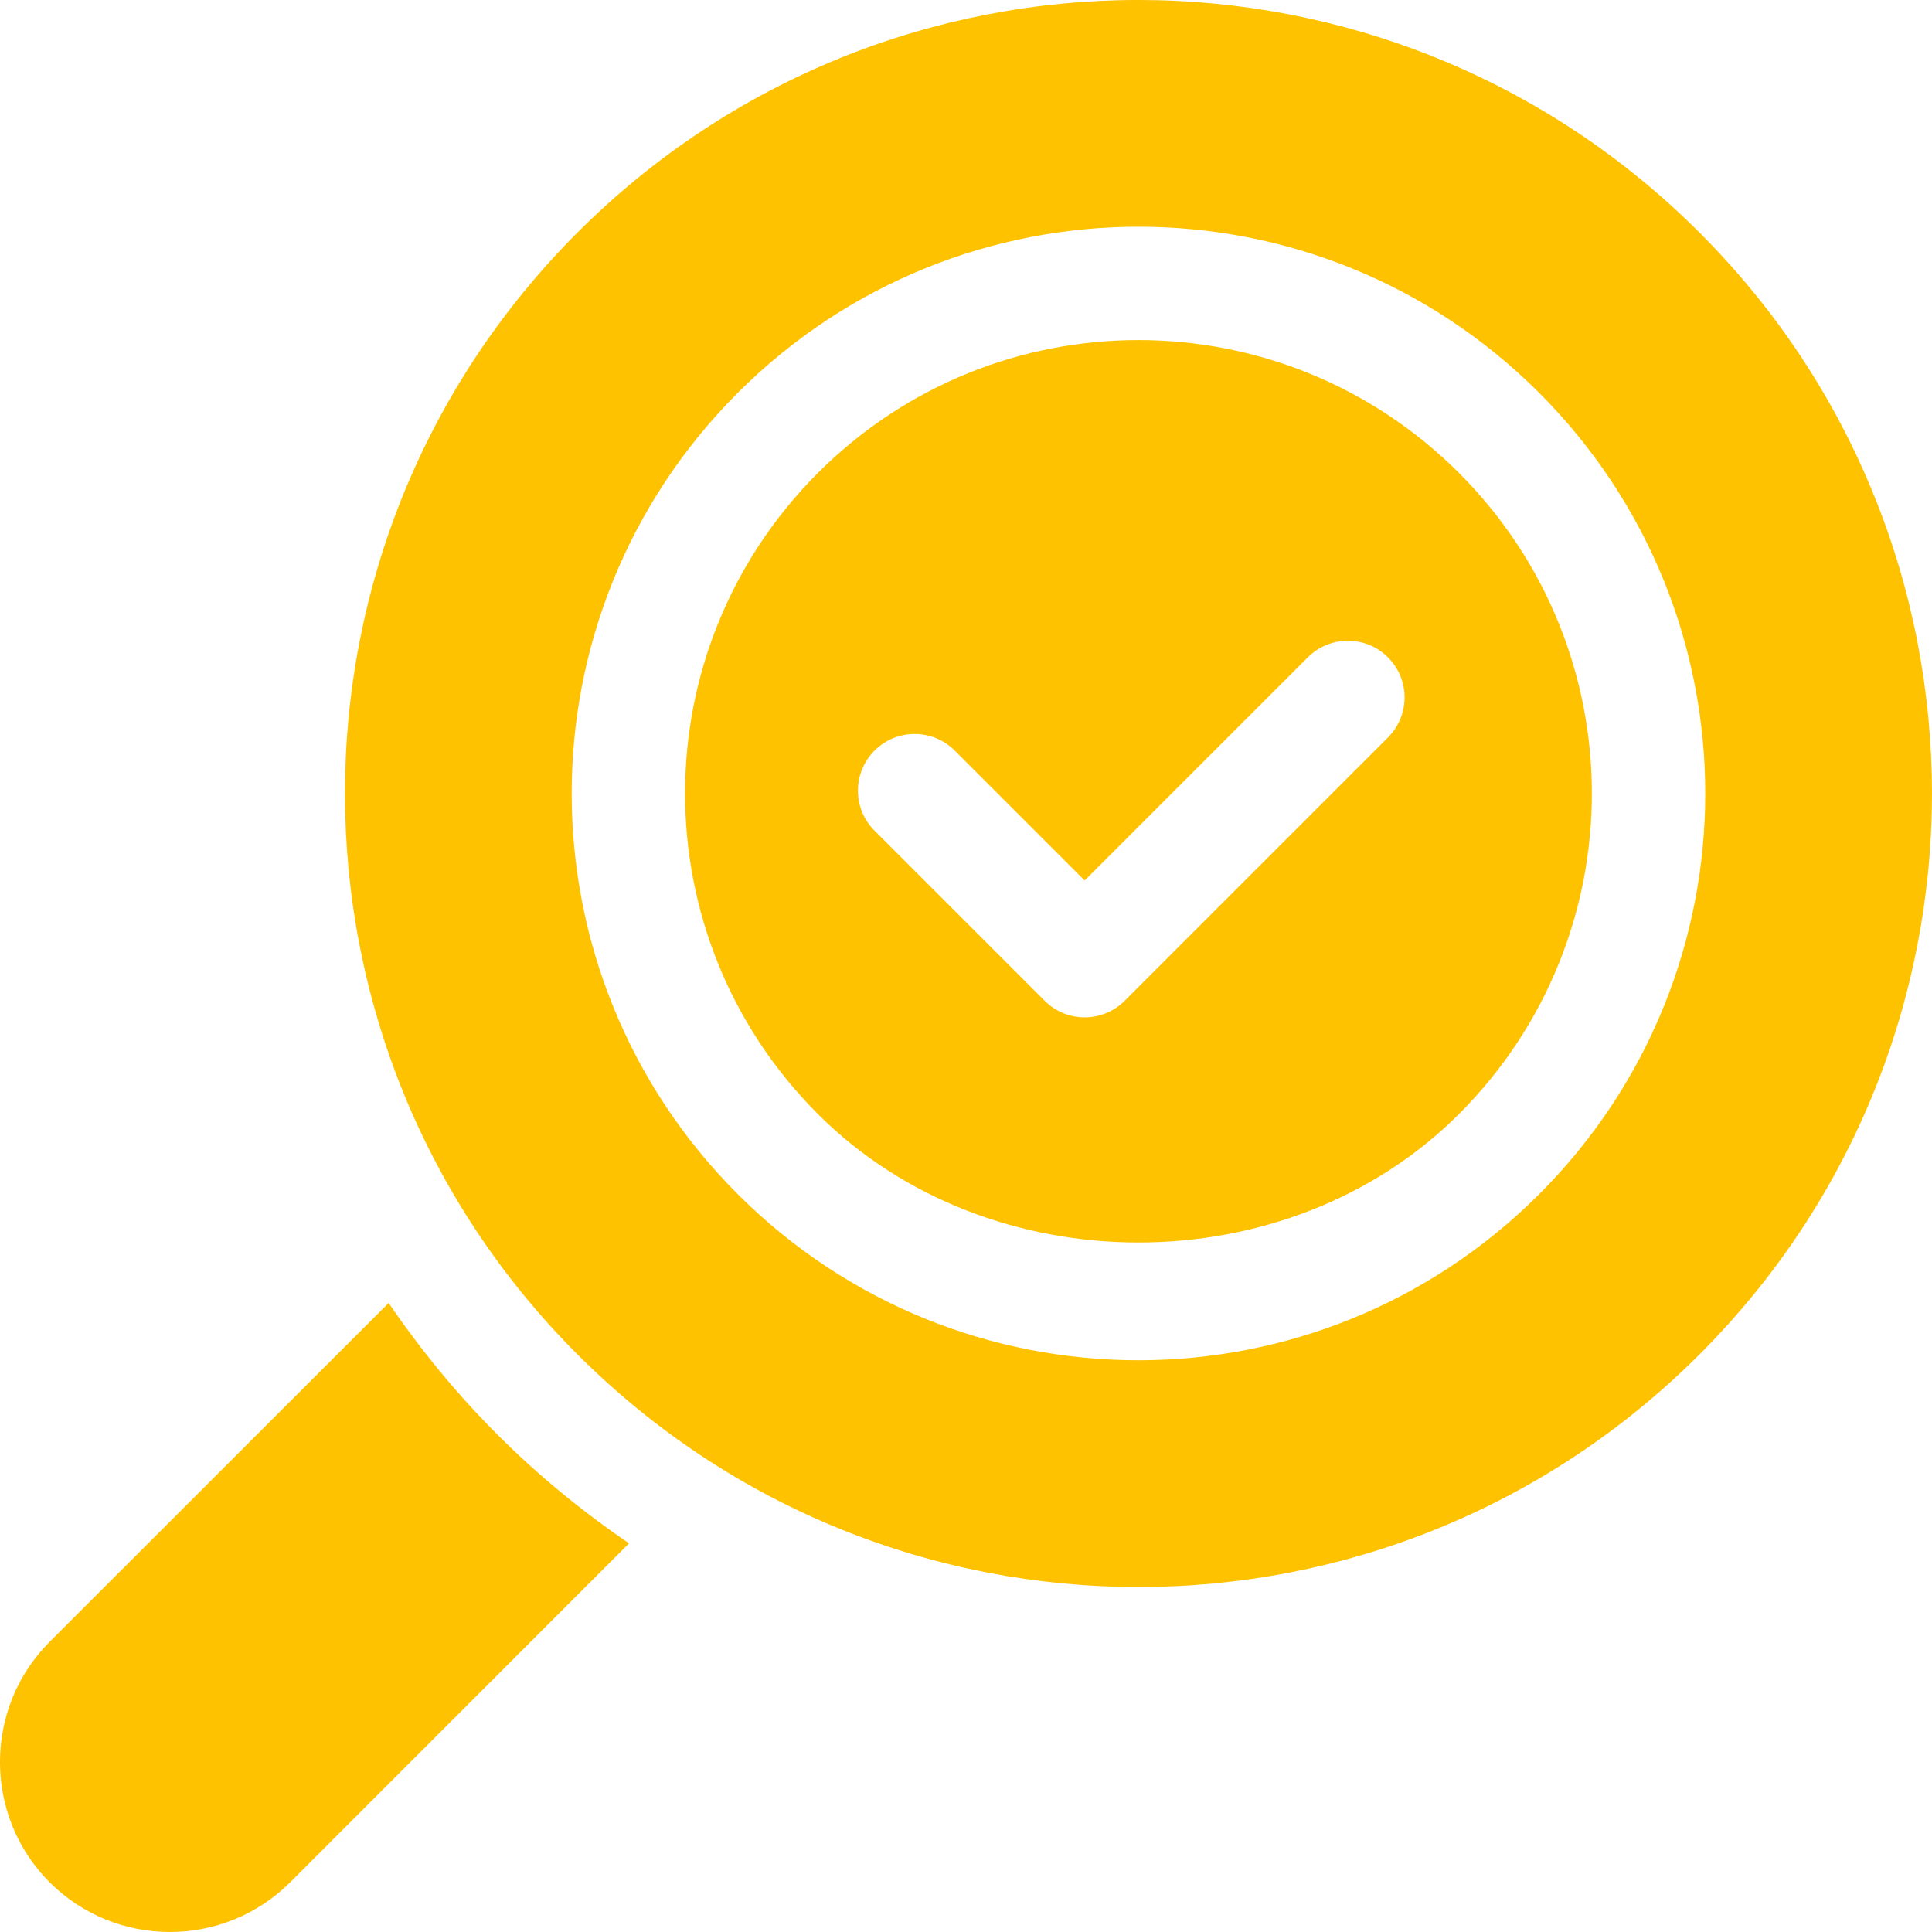 <svg width="24" height="24" viewBox="0 0 24 24" fill="none" xmlns="http://www.w3.org/2000/svg">
<g clip-path="url(#clip0_1376_45645)">
<path d="M4.828 16.186L0.617 20.395C-0.206 21.219 -0.206 22.559 0.617 23.383C1.44 24.205 2.779 24.206 3.604 23.383L7.814 19.172C7.235 18.777 6.686 18.328 6.179 17.821C5.672 17.314 5.223 16.765 4.828 16.186Z" fill="#FFC200"/>
<path d="M7.174 2.888C3.323 6.739 3.322 12.973 7.174 16.826C11.025 20.677 17.258 20.678 21.111 16.826C24.961 12.976 24.964 6.741 21.112 2.889C17.261 -0.962 11.027 -0.964 7.174 2.888ZM19.12 14.835C16.368 17.585 11.918 17.586 9.165 14.835C6.414 12.083 6.414 7.632 9.165 4.88C11.917 2.129 16.367 2.128 19.12 4.88C21.871 7.632 21.871 12.082 19.12 14.835Z" fill="#FFC200"/>
<path d="M10.16 5.875C7.96 8.077 7.96 11.637 10.16 13.839C12.288 15.966 15.996 15.967 18.124 13.839C20.325 11.637 20.325 8.077 18.124 5.875C15.922 3.675 12.362 3.674 10.16 5.875ZM17.242 9.161L13.972 12.431C13.834 12.569 13.654 12.638 13.474 12.638C13.294 12.638 13.114 12.569 12.976 12.431L10.864 10.319C10.589 10.045 10.589 9.599 10.864 9.324C11.139 9.049 11.585 9.049 11.86 9.324L13.474 10.938L16.246 8.166C16.521 7.891 16.967 7.891 17.242 8.166C17.517 8.441 17.517 8.886 17.242 9.161Z" fill="#FFC200"/>
</g>
<defs>
<clipPath id="clip0_1376_45645">
<rect width="24" height="24" fill="white"/>
</clipPath>
</defs>
</svg>
